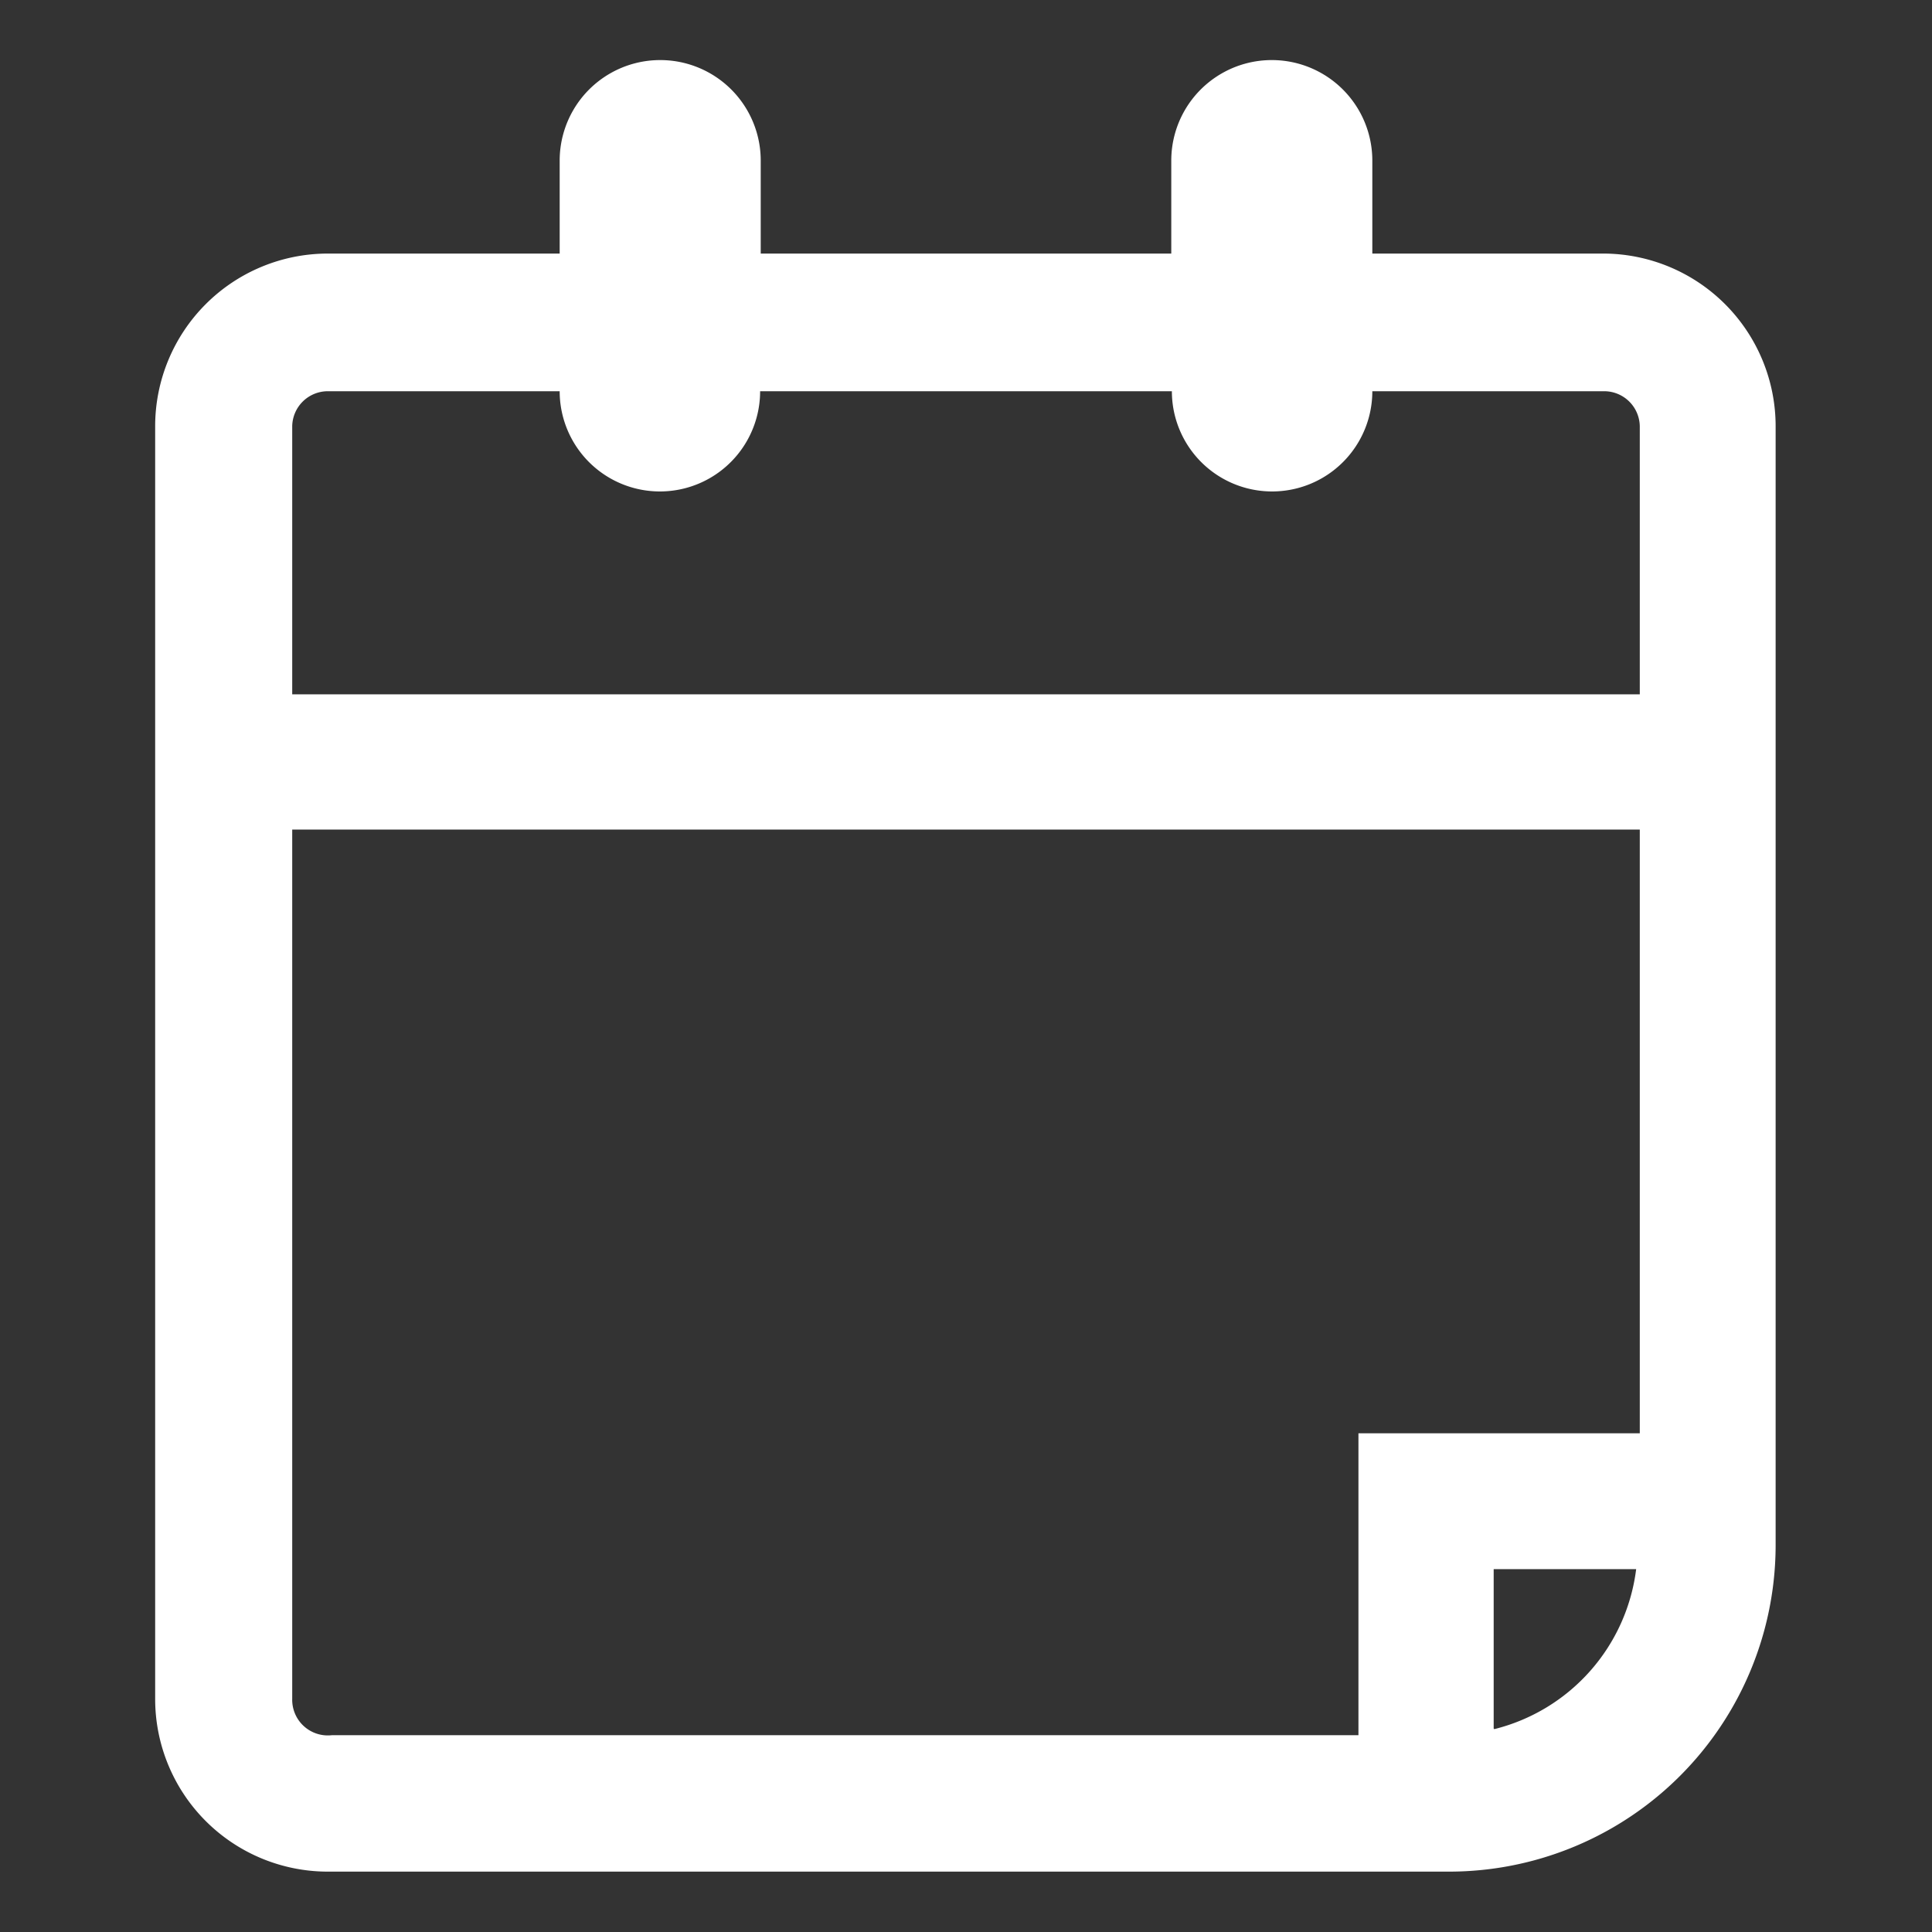 <svg id="Layer_1" data-name="Layer 1" xmlns="http://www.w3.org/2000/svg" viewBox="0 0 32 32"><rect x="0" y="0" width="32" height="32" fill="#333333" stroke="none"/><defs><style>.cls-1{fill:#fff}</style></defs><title>iconos_blancos</title><path class="cls-1" d="M26.58 4.2h-3.85V2.66a1.66 1.66 0 0 0-3.33 0V4.2h-6.8V2.66a1.66 1.66 0 0 0-3.33 0V4.2H5.42a2.86 2.86 0 0 0-2.85 2.86v21.08A2.86 2.86 0 0 0 5.42 31H24a5.41 5.41 0 0 0 5.41-5.41V7.06a2.86 2.86 0 0 0-2.83-2.86zM5.42 6.48h3.85a1.66 1.66 0 0 0 3.32 0h6.82a1.66 1.66 0 0 0 3.32 0h3.85a.59.59 0 0 1 .58.58v4.44H4.84V7.06a.59.59 0 0 1 .58-.58zm-.58 21.66v-14.4h22.32v10H22.5v5h-17a.59.59 0 0 1-.66-.6zm19.9.49v-2.64h2.36a3.13 3.13 0 0 1-2.35 2.65z"/></svg>